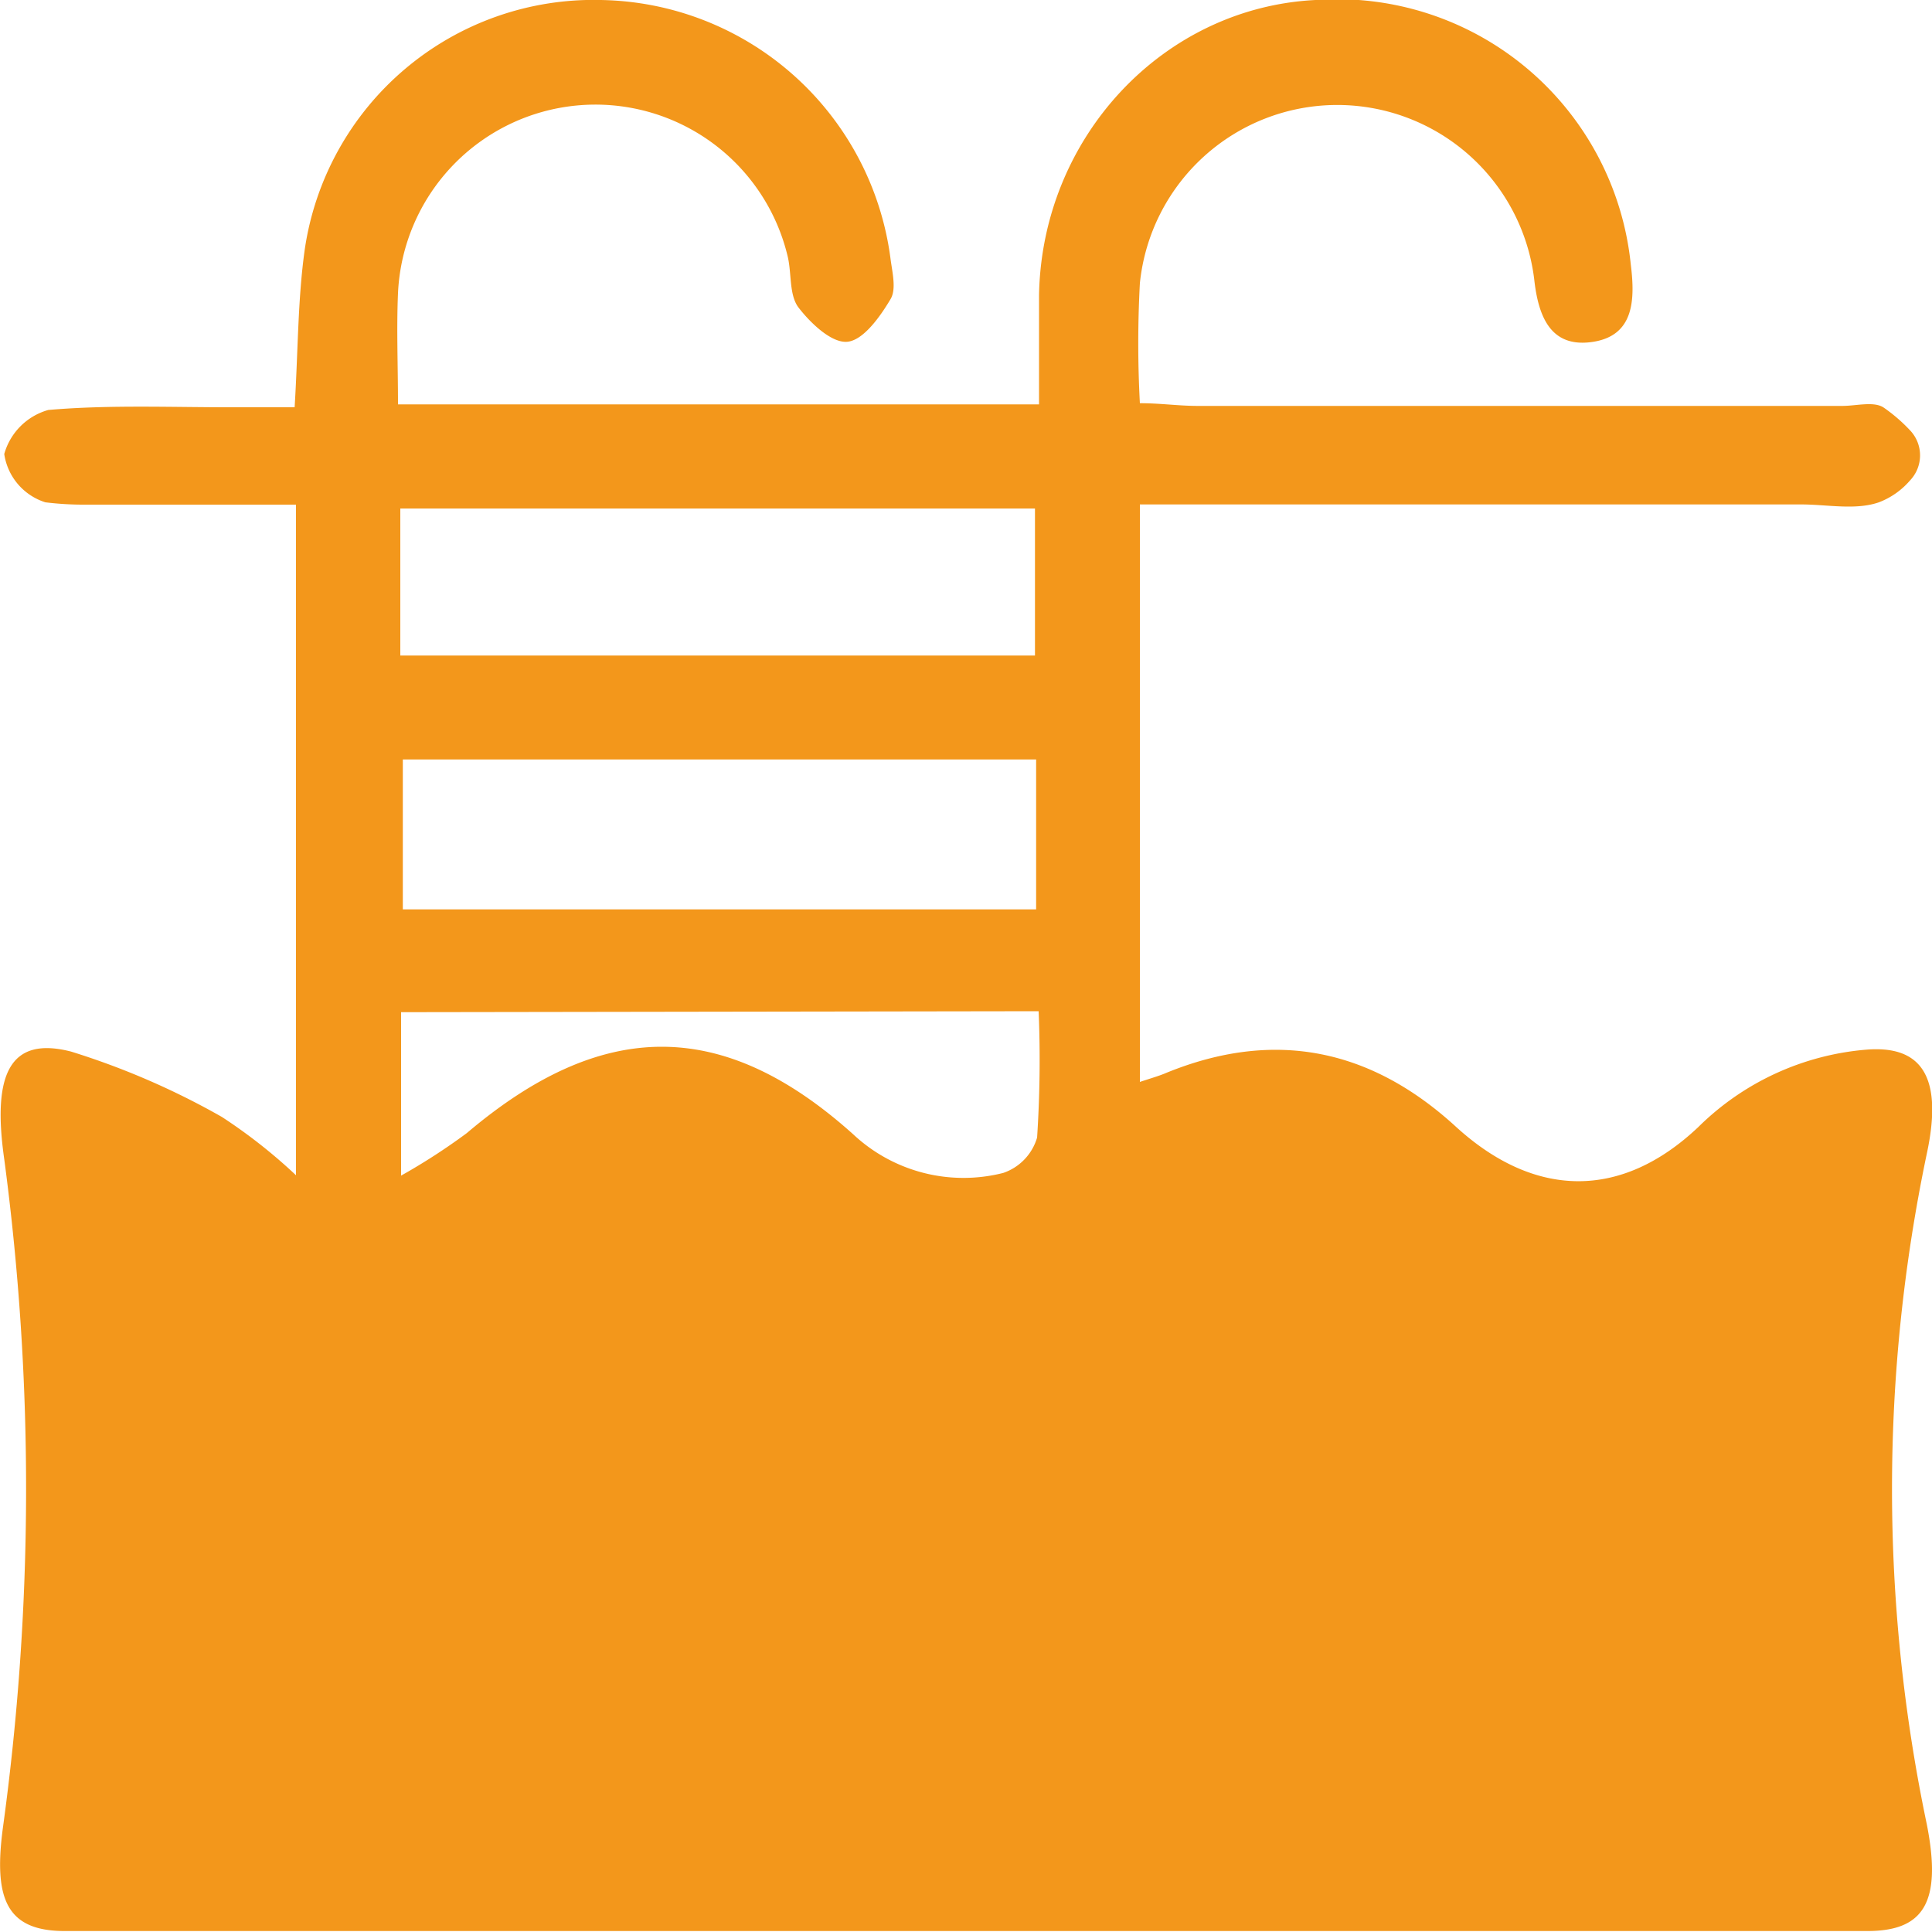 <svg id="Layer_1" data-name="Layer 1" xmlns="http://www.w3.org/2000/svg" viewBox="0 0 100 100"><defs><style>.cls-1{fill:#f3971b;}</style></defs><title>Salamanga Icon Creation</title><path class="cls-1" d="M15.32,60.83V26.12H4.47A16.3,16.3,0,0,1,2.35,26,3.09,3.09,0,0,1,.22,23.5,3.29,3.29,0,0,1,2.5,21.22c3.23-.28,6.5-.13,9.75-.14h3c.18-2.94.16-5.56.52-8.14A15.11,15.11,0,0,1,31.09,0a15.37,15.37,0,0,1,15,13.37c.09.71.32,1.6,0,2.12-.54.91-1.41,2.13-2.24,2.2s-1.93-1-2.54-1.8c-.47-.66-.33-1.74-.54-2.62a10.23,10.23,0,0,0-20.17,1.91c-.08,1.87,0,3.74,0,5.75H53.78c0-1.94,0-3.8,0-5.66C53.93,7.08,60.22.39,68.09,0a15.28,15.28,0,0,1,16.32,13.7c.23,1.85.16,3.69-2,4s-2.79-1.33-3-3.25a10.27,10.27,0,0,0-20.41.21,57.87,57.87,0,0,0,0,6.21c1.08,0,2,.14,3,.14q16.68,0,33.36,0c.72,0,1.62-.25,2.13.08a8.47,8.47,0,0,1,1.37,1.18,1.88,1.88,0,0,1,0,2.6A4,4,0,0,1,97.25,26c-1.21.42-2.68.11-4,.11H59V56c.57-.19,1-.31,1.37-.47,5.61-2.29,10.6-1.24,15,2.8,4.07,3.71,8.55,3.78,12.54,0a14,14,0,0,1,8.69-4c2.82-.23,4,1.35,3.13,5.39a84.52,84.52,0,0,0,0,34.7c.81,4.1-.2,5.53-3.08,5.53q-46.65,0-93.3,0c-3,0-3.68-1.65-3.21-5.27A129.08,129.08,0,0,0,.22,60c-.62-4.33.24-6.4,3.46-5.57a39.41,39.41,0,0,1,7.8,3.38A27.61,27.61,0,0,1,15.32,60.83Zm5.4-26.9H53.57V26.32H20.72Zm32.91,5.38H20.85v7.76H53.63ZM20.76,52.39v8.46a32.2,32.2,0,0,0,3.4-2.2c7-5.94,13.25-6,20,.06a8.35,8.35,0,0,0,7.77,2,2.75,2.75,0,0,0,1.75-1.83,61.54,61.54,0,0,0,.08-6.54Z"/></svg>